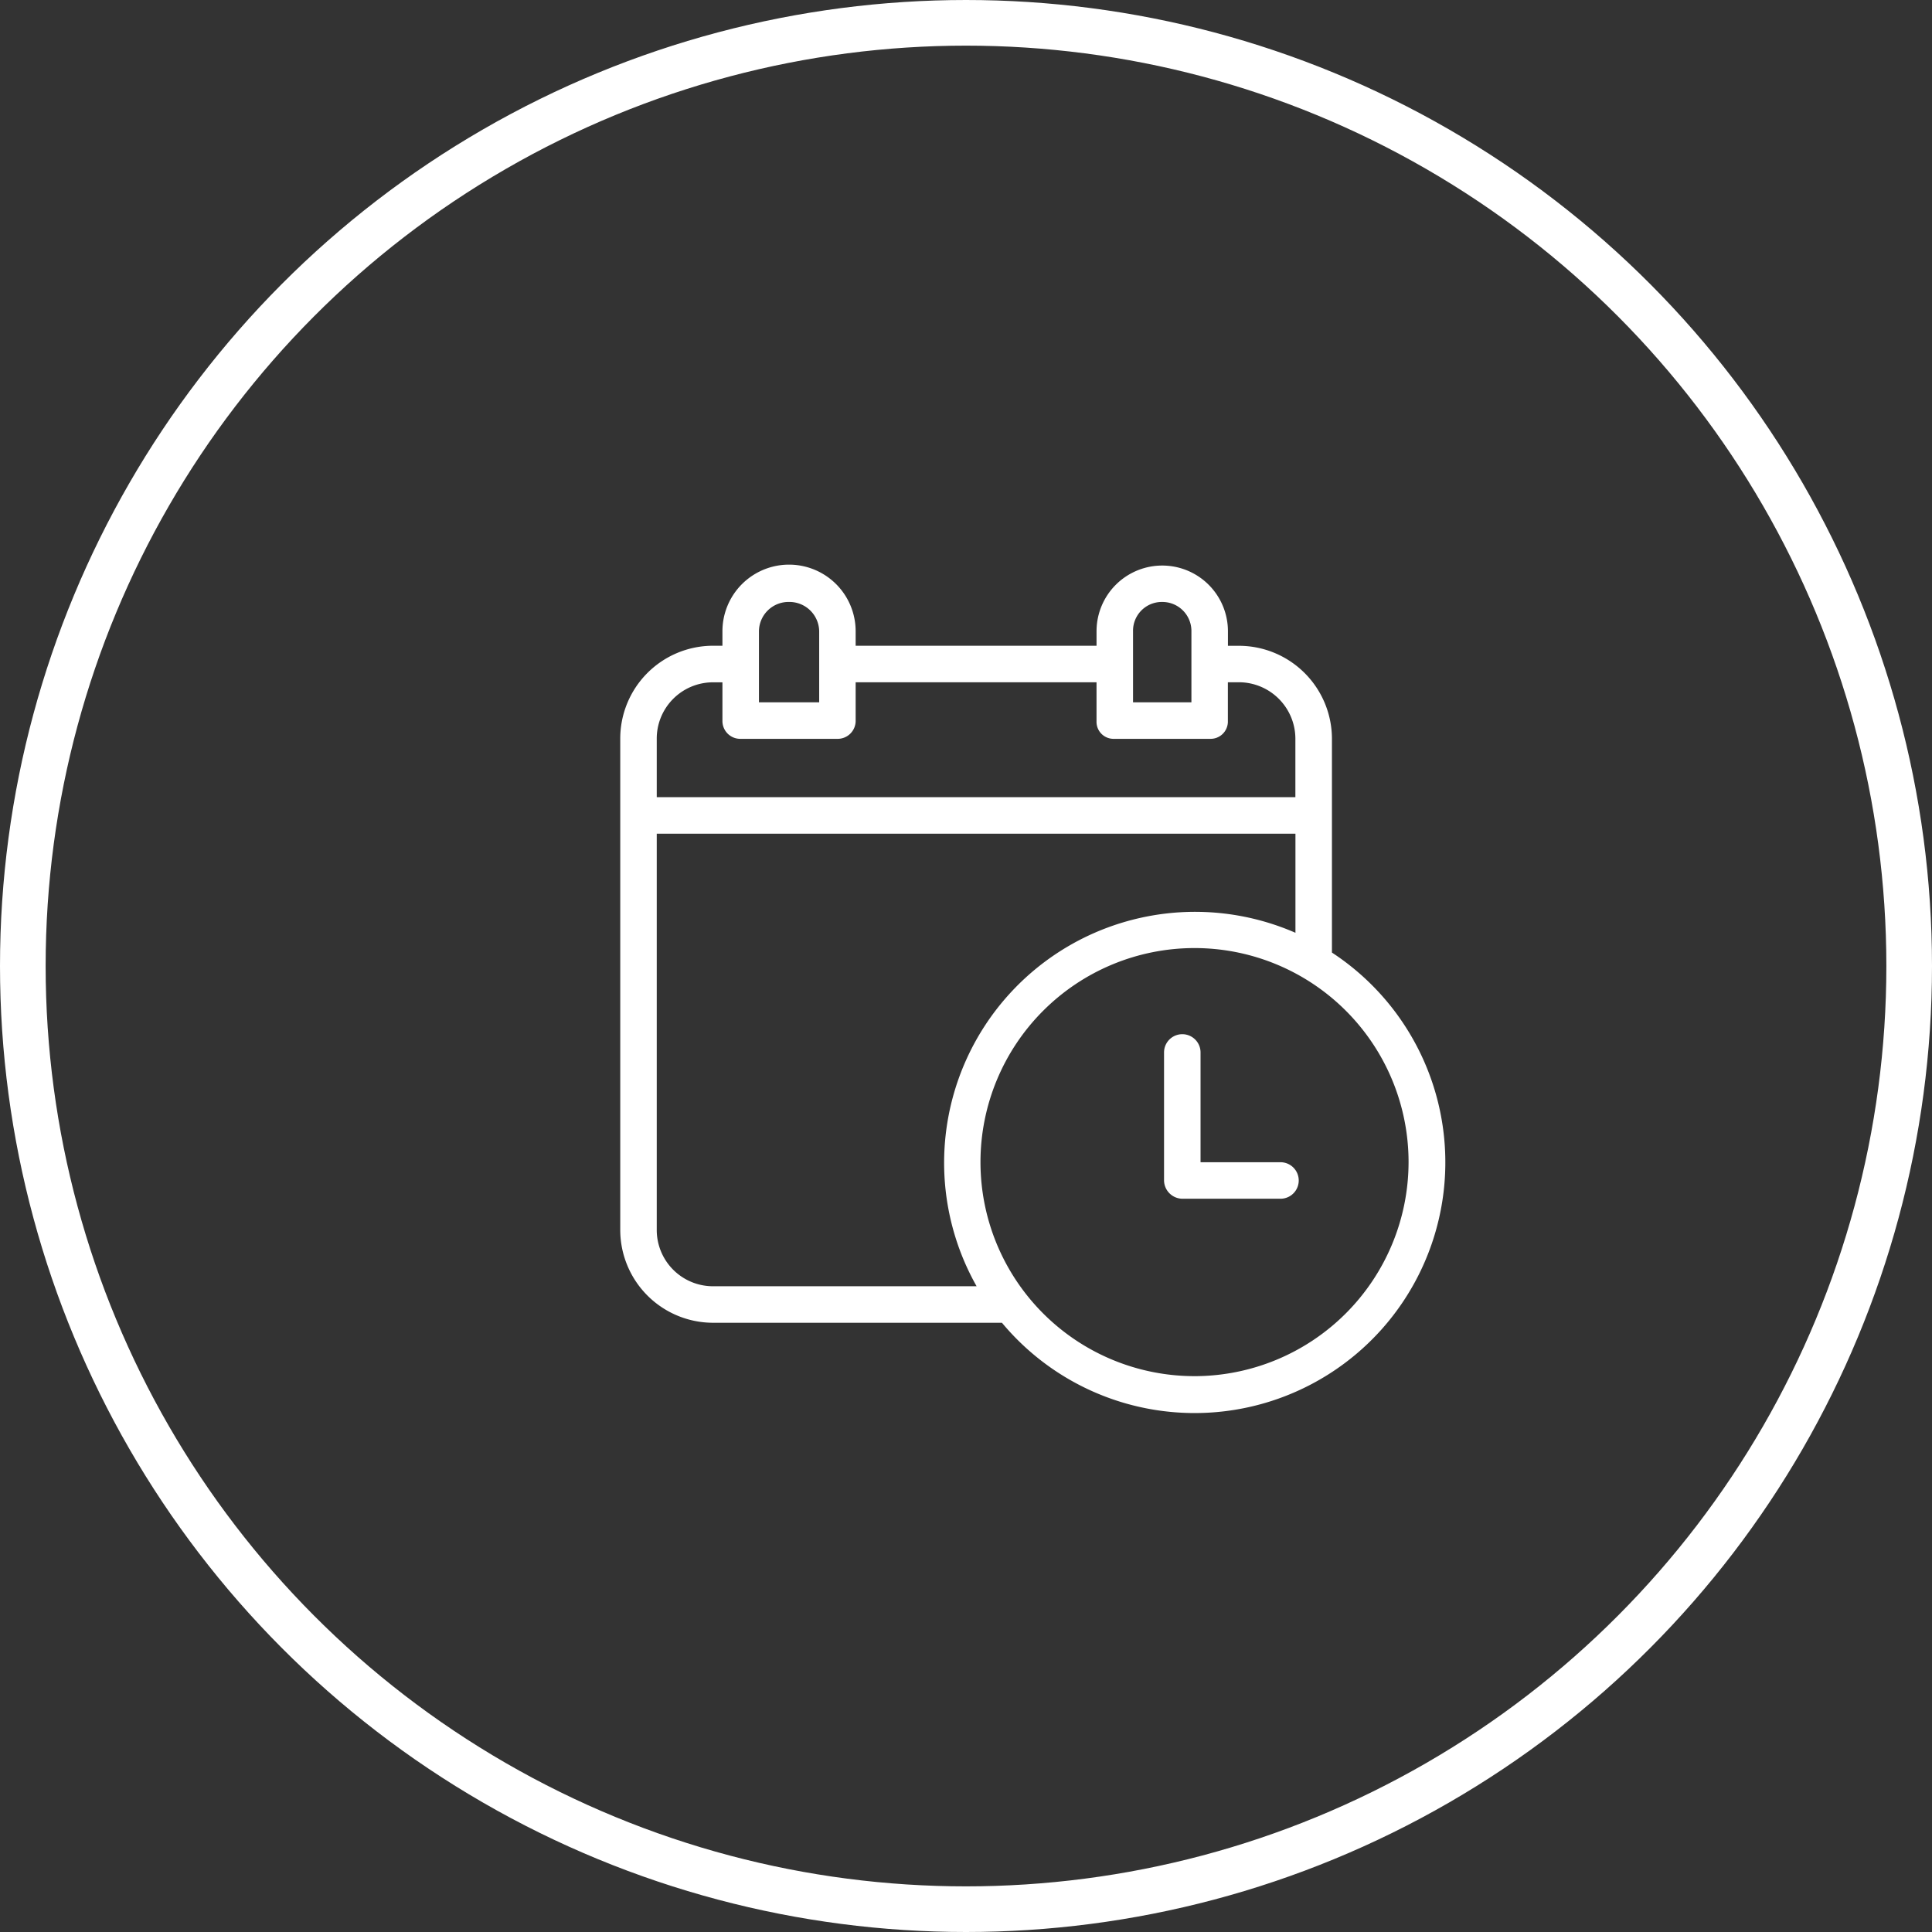 <svg xmlns="http://www.w3.org/2000/svg" width="127" height="127" viewBox="0 0 127 127"><rect x="0" y="0" width="127" height="127" fill="#333333" stroke="none"/><g transform="translate(-362 -1988)"><g transform="translate(396.363 2025.117)"><g transform="translate(6.409)"><path d="M53.192,25.5h0V11.435a6.12,6.12,0,0,0-6.08-6.1h-.757V4.378a4.318,4.318,0,0,0-8.637,0v.953H21.883V4.378a4.378,4.378,0,1,0-8.757,0v.953h-.654a6.105,6.105,0,0,0-6.063,6.1V43.73a6.107,6.107,0,0,0,6.063,6.105H31.5A16.481,16.481,0,1,0,53.192,25.5ZM40.117,4.378a1.892,1.892,0,0,1,1.858-1.925h.05a1.91,1.91,0,0,1,1.93,1.89q0,.018,0,.036V9.05H40.117Zm-24.591,0a1.946,1.946,0,0,1,1.967-1.926H17.5a1.958,1.958,0,0,1,1.986,1.926V9.05H15.526ZM8.808,11.435a3.7,3.7,0,0,1,3.664-3.7h.654V10.3a1.172,1.172,0,0,0,1.216,1.15h6.312a1.184,1.184,0,0,0,1.229-1.15V7.731H37.717V10.3A1.118,1.118,0,0,0,38.8,11.45h6.378a1.136,1.136,0,0,0,1.173-1.1c0-.018,0-.035,0-.053V7.731h.757a3.719,3.719,0,0,1,3.681,3.7v3.853H8.808Zm3.664,36A3.7,3.7,0,0,1,8.808,43.73V17.687H50.793V24.2A16.495,16.495,0,0,0,29.835,47.436Zm31.687,5.909a14.07,14.07,0,1,1,14.07-14.07h0A14.086,14.086,0,0,1,44.159,53.345Z" transform="translate(-6.409)" fill="#fff"/></g><g transform="translate(42.156 30.862)"><path d="M312.063,265.7h-5.255v-7.218a1.2,1.2,0,0,0-2.4,0v8.416a1.22,1.22,0,0,0,1.222,1.2h6.432a1.2,1.2,0,0,0,0-2.4Z" transform="translate(-304.409 -257.278)" fill="#fff"/></g></g><g transform="translate(362 1988)" fill="none" stroke="#fff" stroke-width="3"><circle cx="63.5" cy="63.5" r="63.5" stroke="none"/><circle cx="63.5" cy="63.5" r="62" fill="none"/></g></g></svg>